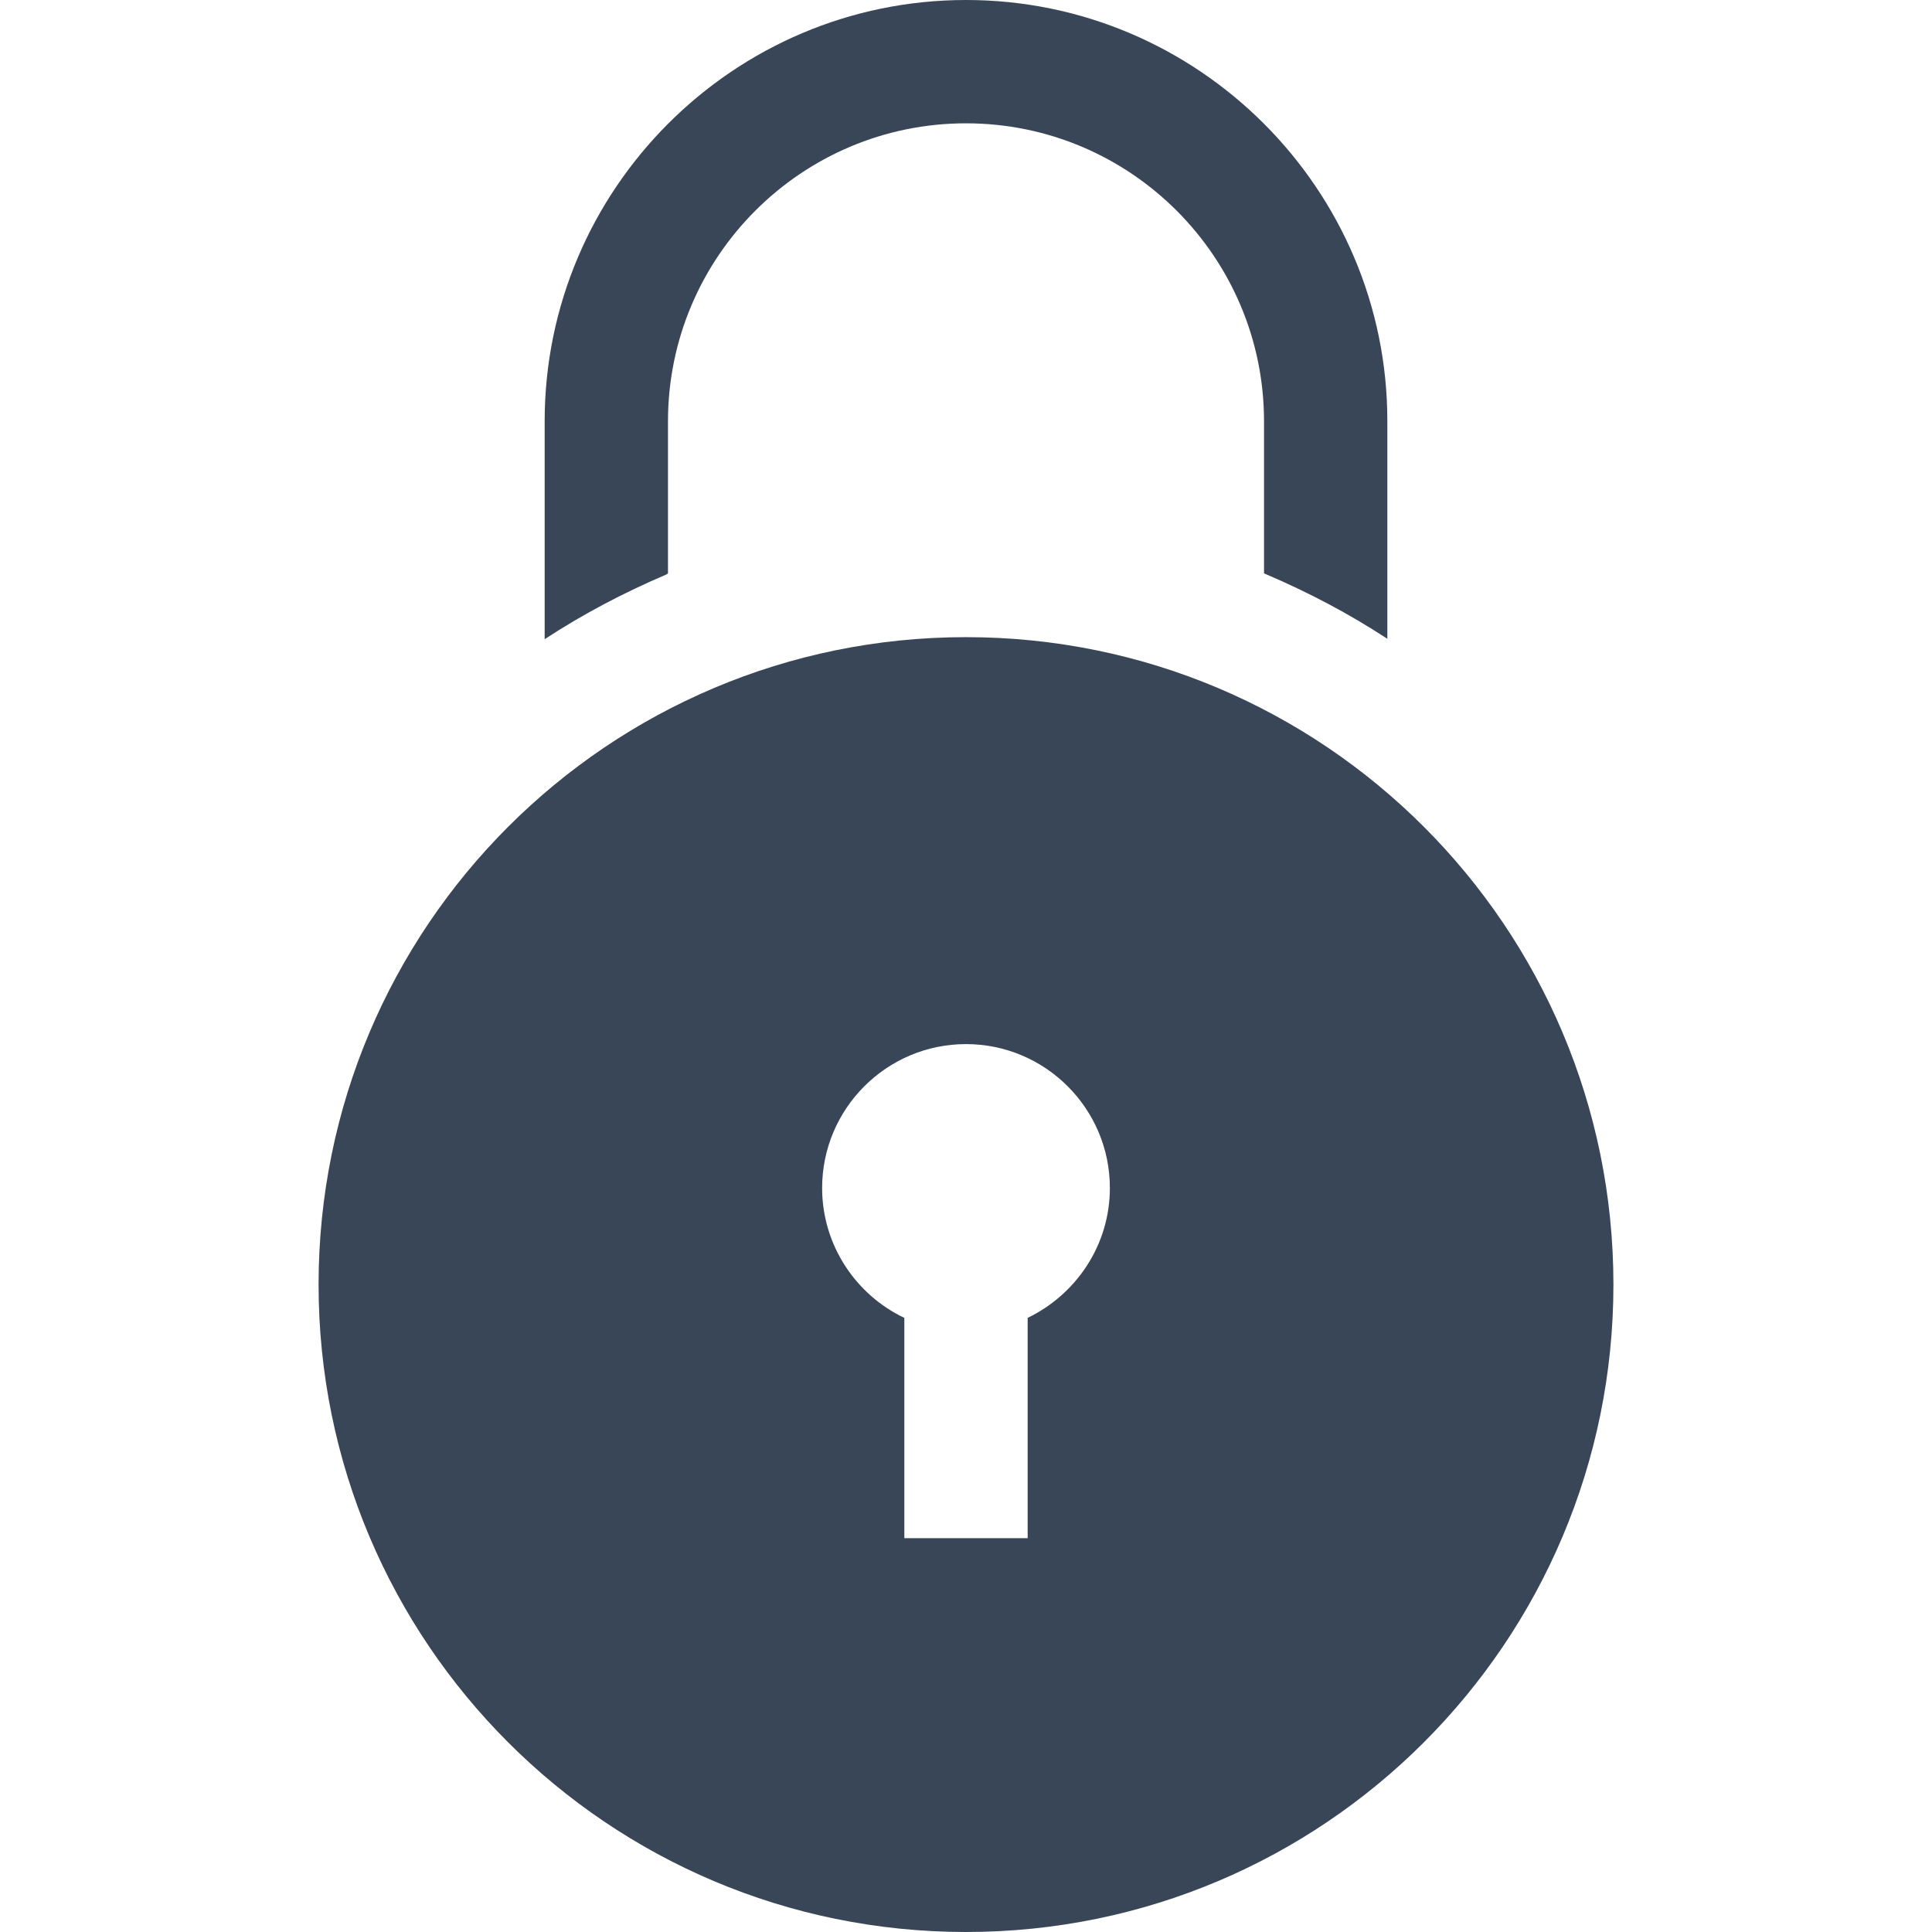 <?xml version="1.0" encoding="utf-8"?>
<!-- Generator: Adobe Illustrator 24.0.2, SVG Export Plug-In . SVG Version: 6.00 Build 0)  -->
<svg version="1.1" id="Layer_1" xmlns="http://www.w3.org/2000/svg" xmlns:xlink="http://www.w3.org/1999/xlink" x="0px" y="0px"
	 viewBox="0 0 470 470" style="enable-background:new 0 0 470 470;" xml:space="preserve">
<style type="text/css">
	.st0{fill:#394657;}
</style>
<g>
	<path class="st0" d="M162.5,139.5v-37c0-40,32.5-72.5,72.5-72.5s72.5,32.5,72.5,72.5v37c0.2,0.1,0.3,0.1,0.5,0.2
		c10.3,4.4,20.2,9.6,29.5,15.7v-53C337.5,46,291.5,0,235,0S132.5,46,132.5,102.5v53c9.3-6.1,19.2-11.3,29.5-15.7
		C162.2,139.7,162.3,139.6,162.5,139.5z"/>
	<path class="st0" d="M235,155c-87,0-157.5,70.5-157.5,157.5S148,470,235,470s157.5-70.5,157.5-157.5S322,155,235,155z M250,320.6
		v53.6h-30v-53.6c-11.8-5.6-20-17.7-20-31.6c0-19.3,15.7-35,35-35s35,15.7,35,35C270,302.9,261.8,314.9,250,320.6z"/>
</g>
</svg>
